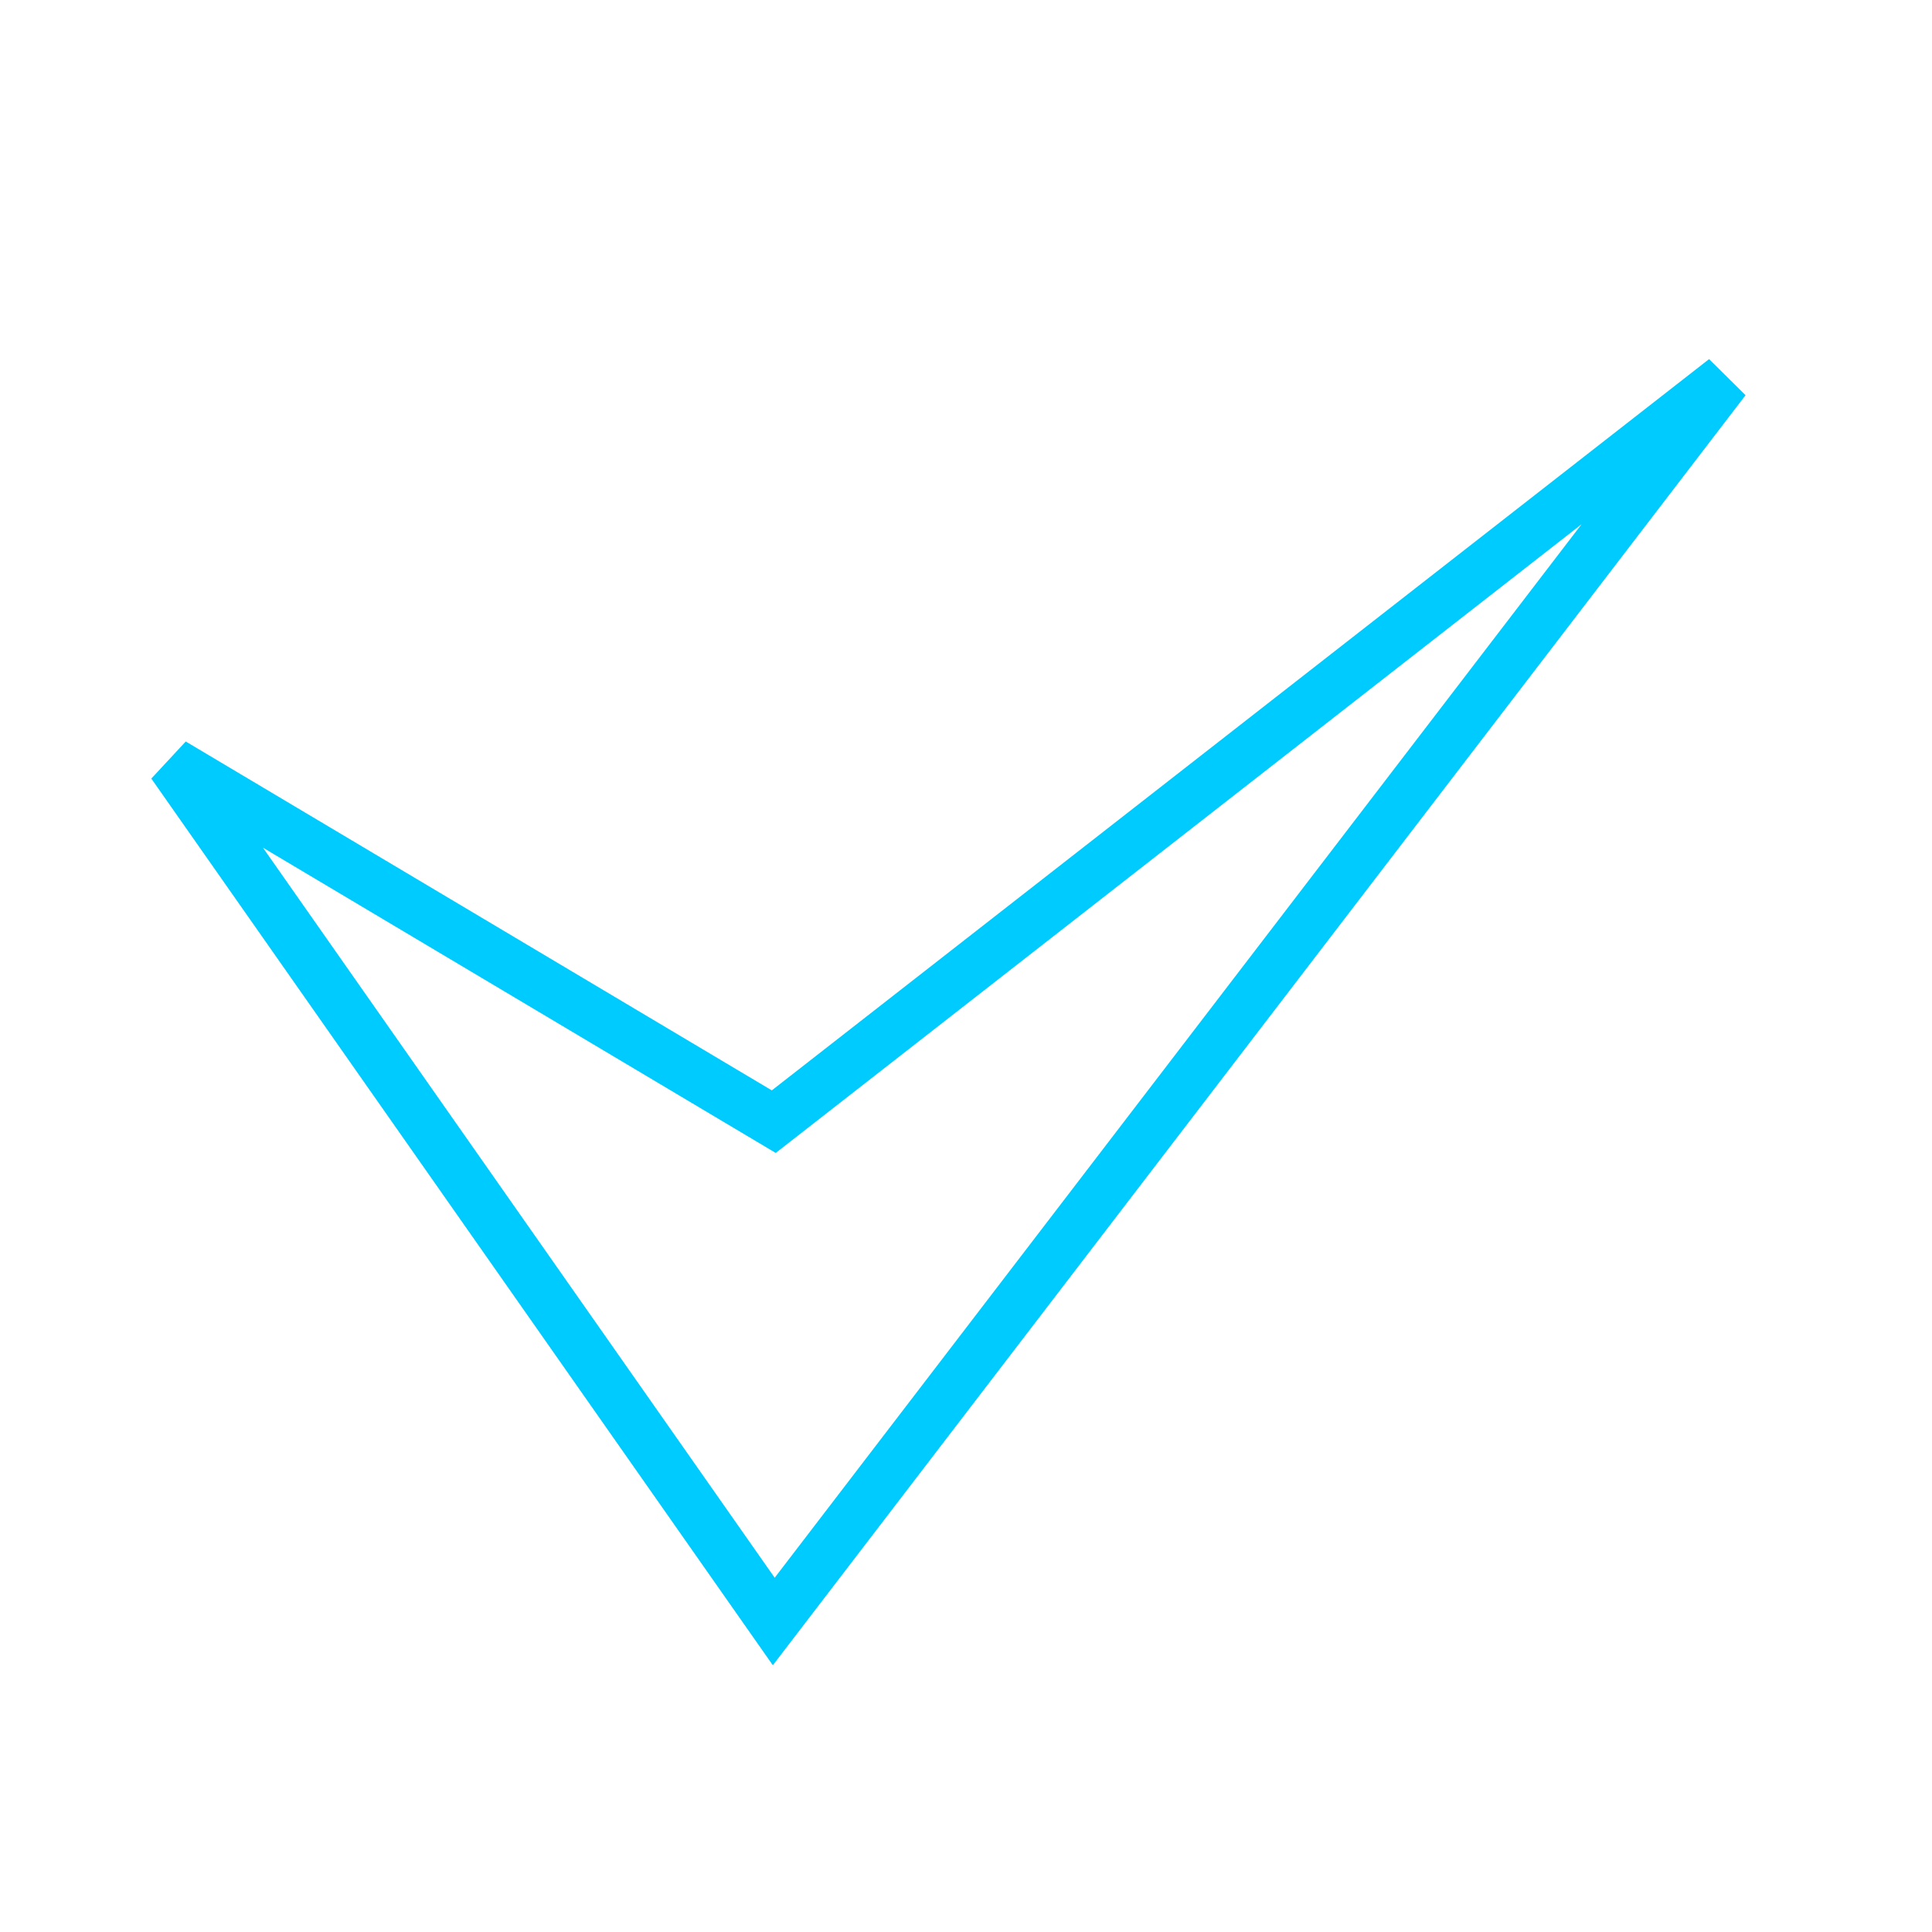 <?xml version="1.0" encoding="UTF-8"?> <svg xmlns="http://www.w3.org/2000/svg" width="56" height="56" viewBox="0 0 56 56" fill="none"><mask id="mask0_456_2927" style="mask-type:alpha" maskUnits="userSpaceOnUse" x="0" y="0" width="56" height="56"><rect width="56" height="56" fill="#D9D9D9"></rect></mask><g mask="url(#mask0_456_2927)"><path d="M5 22.137L22.428 32.512L50 11L22.428 47L5 22.137Z" stroke="#00CBFF" stroke-width="1.5"></path></g></svg> 